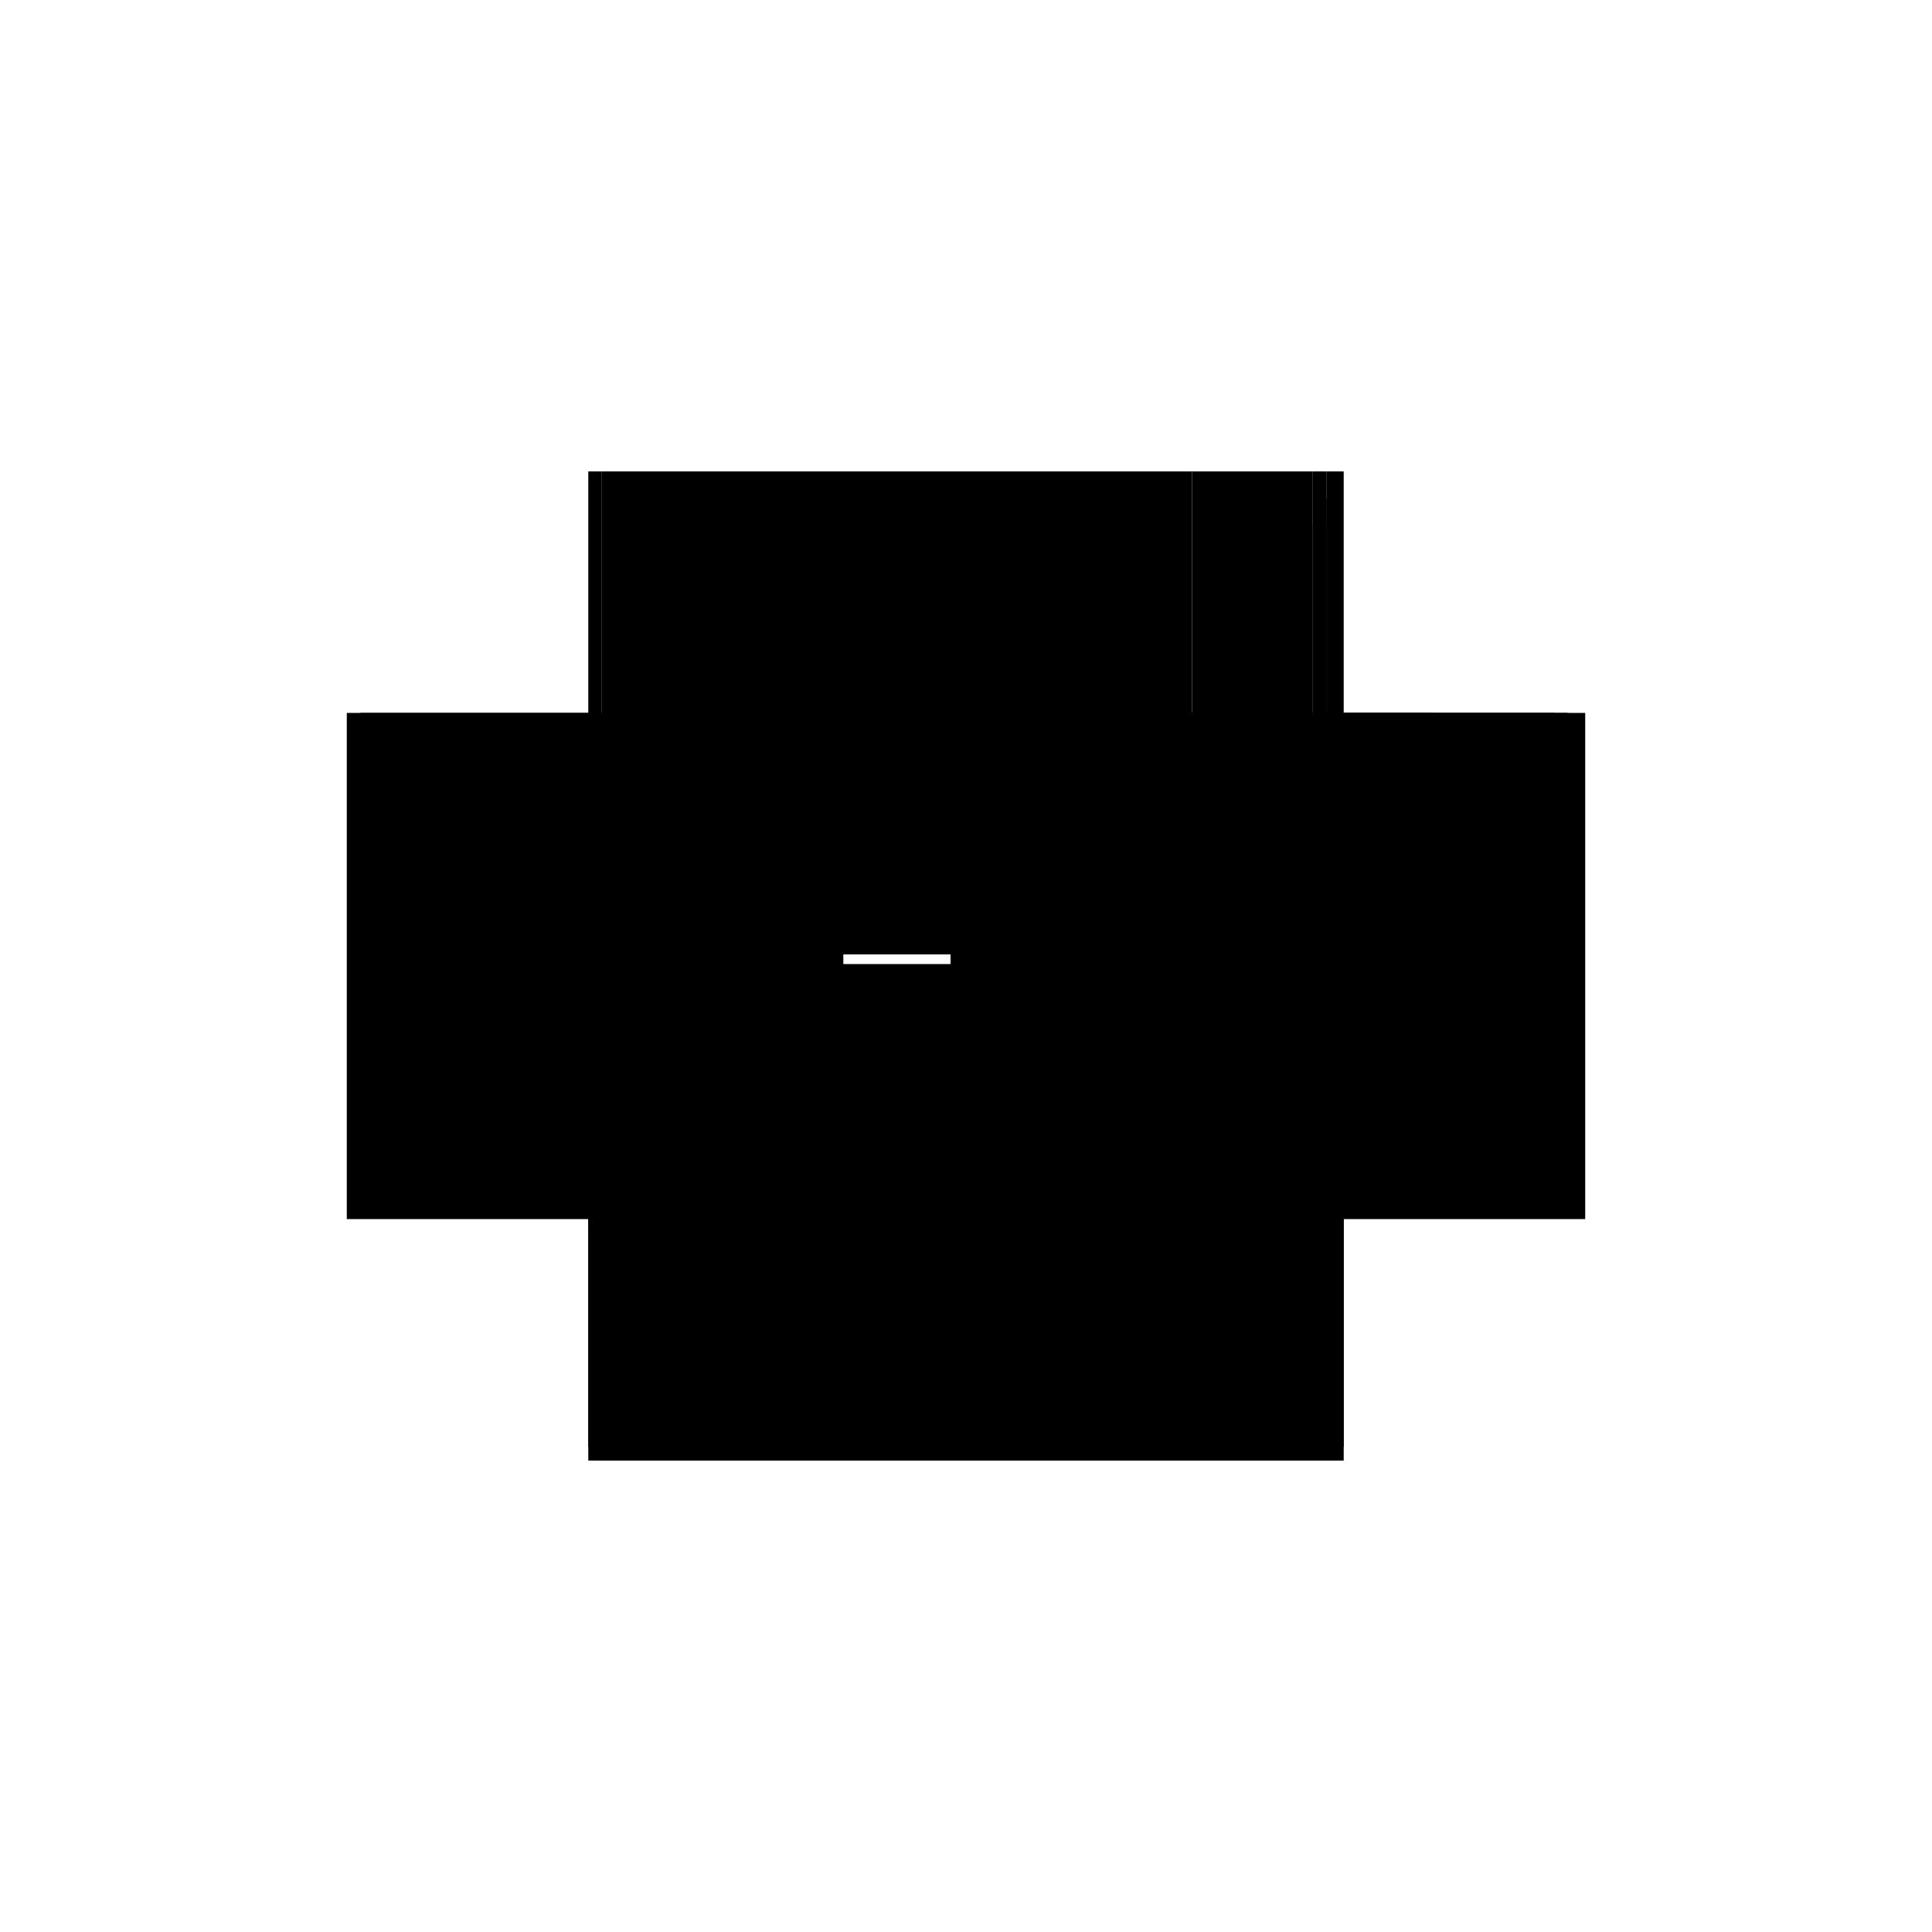 <?xml version="1.0" encoding="utf-8" ?>
<svg xmlns="http://www.w3.org/2000/svg" xmlns:ev="http://www.w3.org/2001/xml-events" xmlns:xlink="http://www.w3.org/1999/xlink" baseProfile="full" height="100%" version="1.1" viewBox="-1,-1,2,2" width="100%">
  <defs>
    <style type="text/css"><![CDATA[.vectorEffectClass {vector-effect: non-scaling-stroke;}]]></style>
  </defs>
  <line class="vectorEffectClass" fill="none" stroke="black" stroke-width="0.5" x1="-0.391" x2="0.391" y1="0.262" y2="0.262"/>
  <line class="vectorEffectClass" fill="none" stroke="black" stroke-width="0.5" x1="-0.377" x2="0.234" y1="0.248" y2="0.248"/>
  <line class="vectorEffectClass" fill="none" stroke="black" stroke-width="0.5" x1="-0.377" x2="0.234" y1="-0.262" y2="-0.262"/>
  <line class="vectorEffectClass" fill="none" stroke="black" stroke-width="0.5" x1="0.391" x2="0.391" y1="0.248" y2="-0.262"/>
  <line class="vectorEffectClass" fill="none" stroke="black" stroke-width="0.5" x1="-0.391" x2="-0.391" y1="0.248" y2="-0.262"/>
  <line class="vectorEffectClass" fill="none" stroke="black" stroke-width="0.5" x1="-0.377" x2="-0.377" y1="0.248" y2="-0.262"/>
  <line class="vectorEffectClass" fill="none" stroke="black" stroke-width="0.5" x1="0.377" x2="0.377" y1="0.248" y2="-0.234"/>
  <line class="vectorEffectClass" fill="none" stroke="black" stroke-width="0.5" x1="0.234" x2="0.234" y1="0.014" y2="-0.262"/>
  <line class="vectorEffectClass" fill="none" stroke="black" stroke-width="0.5" x1="0.373" x2="0.373" y1="0.014" y2="-0.207"/>
  <line class="vectorEffectClass" fill="none" stroke="black" stroke-width="0.5" x1="0.373" x2="0.373" y1="0.248" y2="0.029"/>
  <line class="vectorEffectClass" fill="none" stroke="black" stroke-width="0.5" x1="0.234" x2="0.234" y1="0.248" y2="0.029"/>
  <line class="vectorEffectClass" fill="none" stroke="black" stroke-width="0.5" x1="0.234" x2="0.373" y1="0.248" y2="0.248"/>
  <line class="vectorEffectClass" fill="none" stroke="black" stroke-width="0.5" x1="0.234" x2="0.373" y1="0.014" y2="0.014"/>
  <line class="vectorEffectClass" fill="none" stroke="black" stroke-width="0.5" x1="0.234" x2="0.373" y1="0.029" y2="0.029"/>
  <line class="vectorEffectClass" fill="none" stroke="black" stroke-width="0.5" x1="0.234" x2="0.359" y1="-0.262" y2="-0.262"/>
  <line class="vectorEffectClass" fill="none" stroke="black" stroke-width="0.5" x1="0.359" x2="0.359" y1="-0.207" y2="-0.262"/>
  <line class="vectorEffectClass" fill="none" stroke="black" stroke-width="0.5" x1="0.373" x2="0.373" y1="-0.234" y2="-0.262"/>
  <line class="vectorEffectClass" fill="none" stroke="black" stroke-width="0.5" x1="0.373" x2="0.373" y1="-0.207" y2="-0.234"/>
  <line class="vectorEffectClass" fill="none" stroke="black" stroke-width="0.5" x1="0.373" x2="0.391" y1="-0.262" y2="-0.262"/>
  <line class="vectorEffectClass" fill="none" stroke="black" stroke-width="0.5" x1="0.373" x2="0.373" y1="0.029" y2="0.014"/>
  <line class="vectorEffectClass" fill="none" stroke="black" stroke-width="0.5" x1="0.234" x2="0.234" y1="0.029" y2="0.014"/>
  <line class="vectorEffectClass" fill="none" stroke="black" stroke-width="0.5" x1="-0.391" x2="-0.391" y1="0.262" y2="0.248"/>
  <line class="vectorEffectClass" fill="none" stroke="black" stroke-width="0.5" x1="-0.391" x2="-0.377" y1="0.248" y2="0.248"/>
  <line class="vectorEffectClass" fill="none" stroke="black" stroke-width="0.5" x1="0.377" x2="0.391" y1="0.248" y2="0.248"/>
  <line class="vectorEffectClass" fill="none" stroke="black" stroke-width="0.5" x1="0.391" x2="0.391" y1="0.262" y2="0.248"/>
  <line class="vectorEffectClass" fill="none" stroke="black" stroke-width="0.5" x1="0.359" x2="0.373" y1="-0.262" y2="-0.262"/>
  <line class="vectorEffectClass" fill="none" stroke="black" stroke-width="0.5" x1="0.359" x2="0.373" y1="-0.207" y2="-0.207"/>
  <line class="vectorEffectClass" fill="none" stroke="black" stroke-width="0.5" x1="-0.391" x2="-0.377" y1="-0.262" y2="-0.262"/>
  <line class="vectorEffectClass" fill="none" stroke="black" stroke-width="0.5" x1="0.373" x2="0.377" y1="0.248" y2="0.248"/>
  <line class="vectorEffectClass" fill="none" stroke="black" stroke-width="0.5" x1="0.373" x2="0.377" y1="-0.234" y2="-0.234"/>
</svg>
